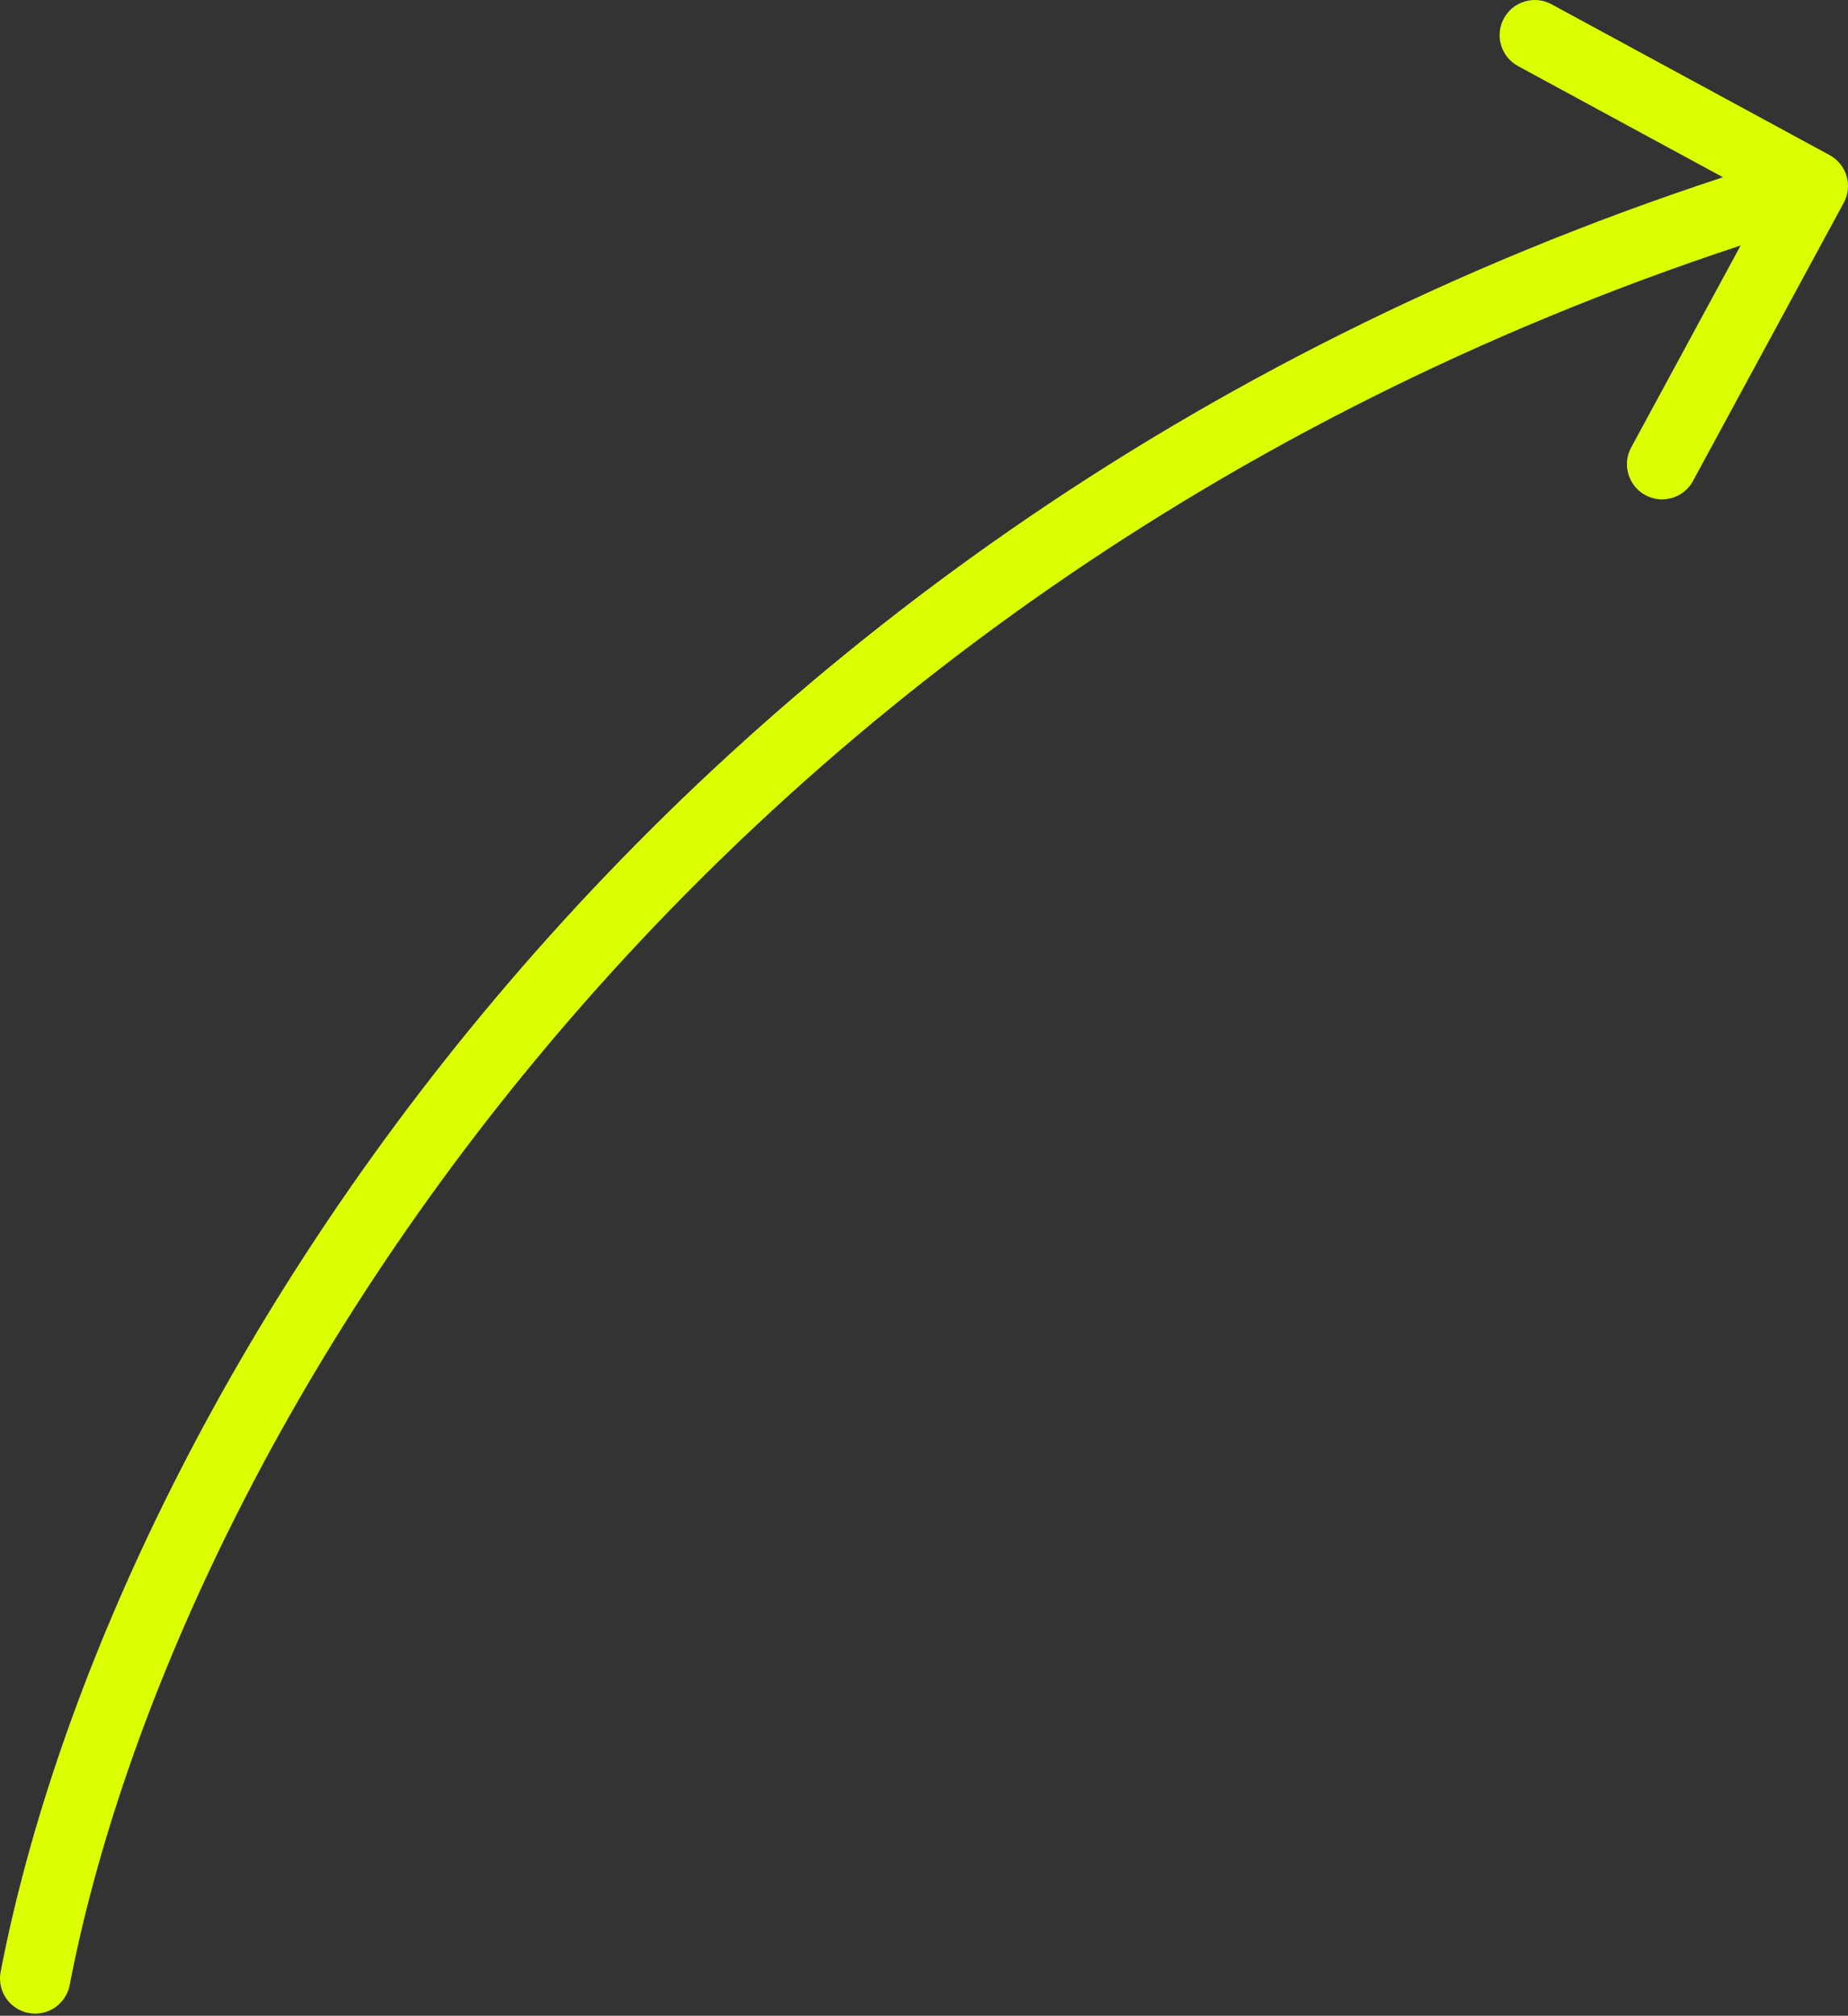 <?xml version="1.0" encoding="UTF-8"?> <svg xmlns="http://www.w3.org/2000/svg" width="421" height="459" viewBox="0 0 421 459" fill="none"><rect x="0" y="0" width="421" height="459" fill="#333333" stroke="none"/> <path fill-rule="evenodd" clip-rule="evenodd" d="M420.031 46.171C422.138 42.284 420.695 37.424 416.808 35.316L353.458 0.97C349.571 -1.138 344.711 0.305 342.603 4.192C340.495 8.08 341.938 12.94 345.826 15.047L392.518 40.363C145.44 121.424 24.717 321.532 0.146 448.991C-0.691 453.334 2.151 457.532 6.493 458.369C10.835 459.206 15.033 456.365 15.87 452.023C39.416 329.879 156.149 135.19 396.542 55.897L371.606 101.889C369.499 105.776 370.942 110.636 374.829 112.744C378.717 114.851 383.577 113.409 385.684 109.521L420.031 46.171Z" fill="#DBFF00"></path> </svg> 